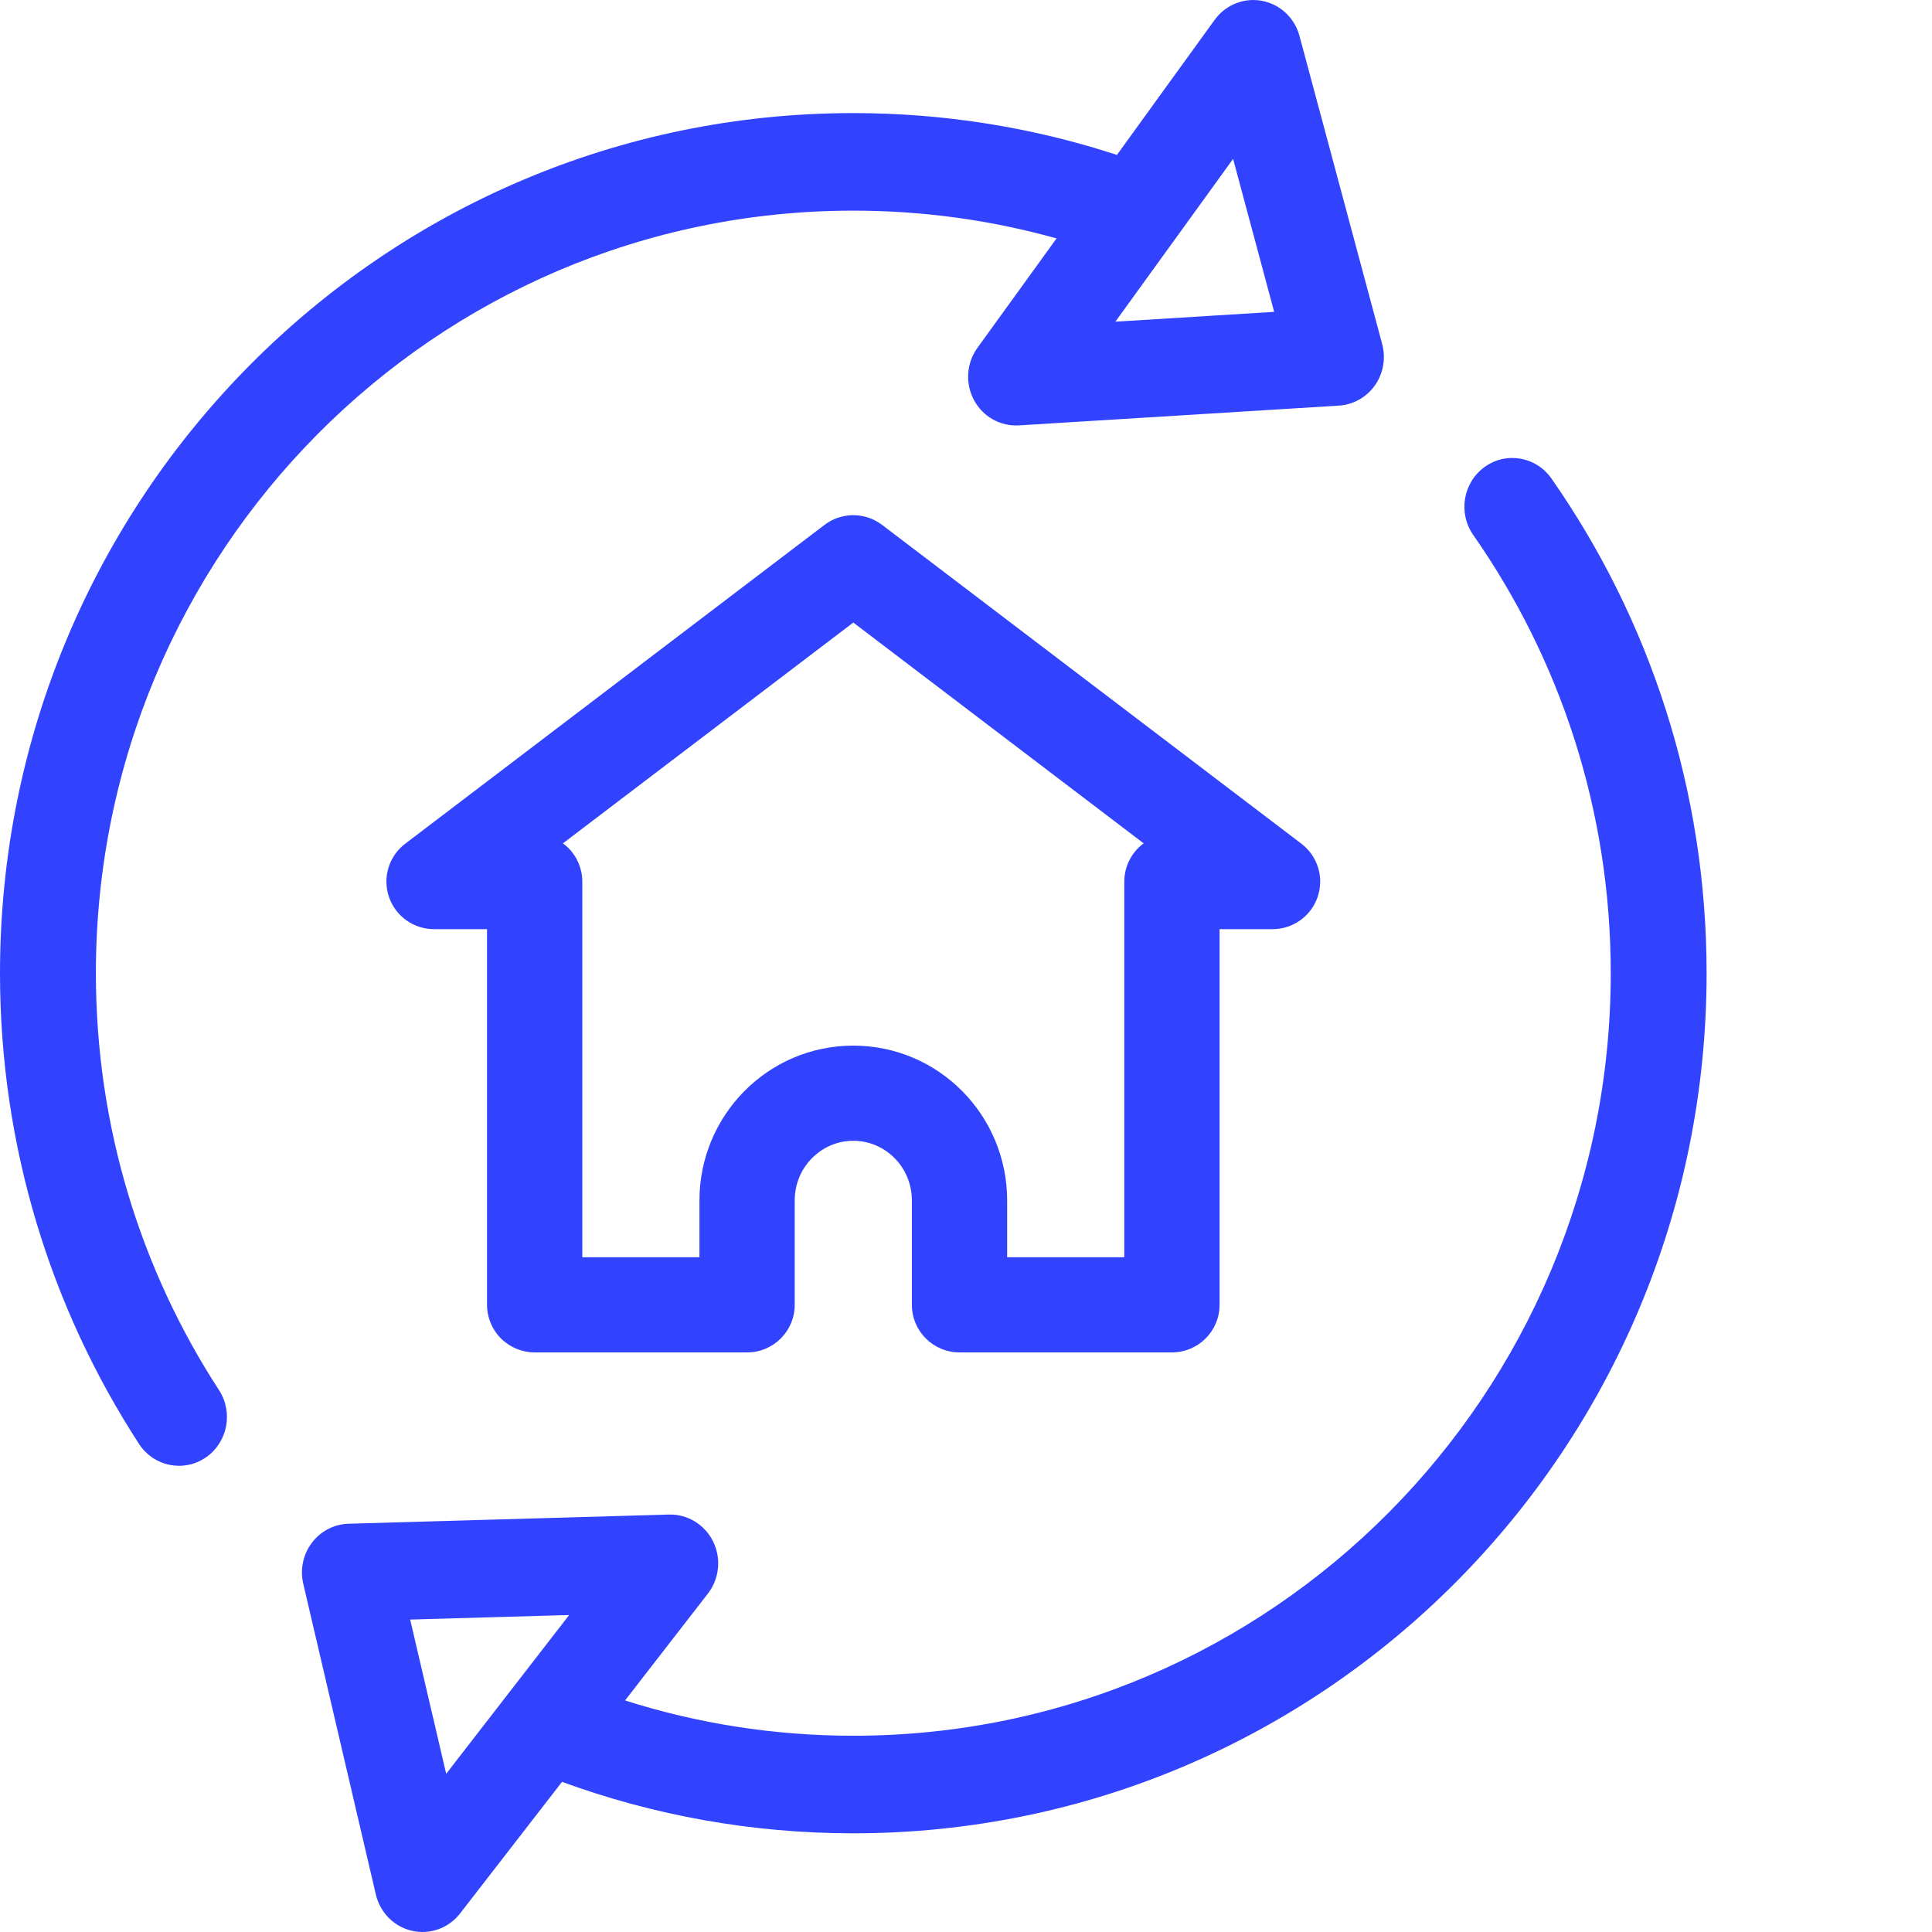 <svg width="60" height="60" viewBox="0 0 60 60" fill="none" xmlns="http://www.w3.org/2000/svg">
<path d="M50.023 30.224C50.023 25.158 48.444 20.466 45.754 16.616C45.277 15.934 45.434 14.988 46.105 14.503C46.775 14.018 47.704 14.178 48.181 14.86C51.216 19.205 53 24.506 53 30.224C53 44.991 41.121 56.935 26.5 56.935C23.326 56.935 20.279 56.371 17.454 55.337L14.289 59.423C13.936 59.879 13.357 60.09 12.799 59.964C12.242 59.839 11.804 59.4 11.672 58.835L9.418 49.185C9.314 48.742 9.412 48.274 9.685 47.913C9.958 47.551 10.377 47.333 10.824 47.321L20.774 47.036C21.352 47.02 21.887 47.346 22.146 47.871C22.405 48.397 22.343 49.027 21.985 49.489L19.412 52.809C21.647 53.52 24.028 53.905 26.5 53.905C39.505 53.905 50.022 43.288 50.023 30.224ZM12.738 50.297L13.857 55.086L17.676 50.156L12.738 50.297ZM0 30.224C0 15.457 11.879 3.512 26.5 3.512C29.355 3.512 32.107 3.967 34.687 4.811L37.722 0.617L37.788 0.532C38.132 0.122 38.667 -0.074 39.193 0.026C39.754 0.132 40.207 0.555 40.357 1.116L42.925 10.685C43.043 11.126 42.961 11.597 42.7 11.967C42.438 12.338 42.027 12.569 41.58 12.597L31.645 13.211C31.068 13.247 30.523 12.94 30.247 12.424C29.971 11.907 30.013 11.274 30.356 10.801L32.812 7.404C30.805 6.843 28.688 6.542 26.5 6.542C13.495 6.542 2.978 17.159 2.978 30.224C2.978 35.004 4.383 39.45 6.801 43.171C7.255 43.869 7.066 44.809 6.381 45.27C5.695 45.732 4.772 45.541 4.318 44.843C1.588 40.642 4.80937e-05 35.618 0 30.224ZM34.639 9.99L39.57 9.685L38.295 4.935L34.639 9.99Z" fill="#3243FF"/>
<path d="M25.705 16.231C26.224 15.901 26.9 15.924 27.396 16.302L40.417 26.203C40.922 26.587 41.125 27.25 40.922 27.851C40.719 28.452 40.155 28.856 39.52 28.856H37.875V40.523C37.875 41.339 37.212 42 36.395 42H29.798C28.981 42 28.319 41.339 28.319 40.523V37.281C28.319 36.242 27.489 35.428 26.5 35.428C25.511 35.428 24.681 36.242 24.681 37.281V40.523C24.681 41.339 24.019 42 23.202 42H16.605C16.212 42 15.836 41.844 15.558 41.567C15.281 41.29 15.125 40.914 15.125 40.523V28.856H13.48C12.845 28.856 12.281 28.452 12.078 27.851C11.875 27.25 12.078 26.587 12.583 26.203L25.604 16.302L25.705 16.231ZM31.278 39.045H34.916V27.379C34.916 26.892 35.153 26.46 35.517 26.191L26.5 19.334L17.482 26.191C17.541 26.235 17.598 26.282 17.651 26.334C17.928 26.612 18.084 26.987 18.084 27.379V39.045H21.722V37.281C21.722 34.641 23.846 32.473 26.5 32.473C29.154 32.473 31.278 34.641 31.278 37.281V39.045Z" fill="#3243FF"/>
</svg>
